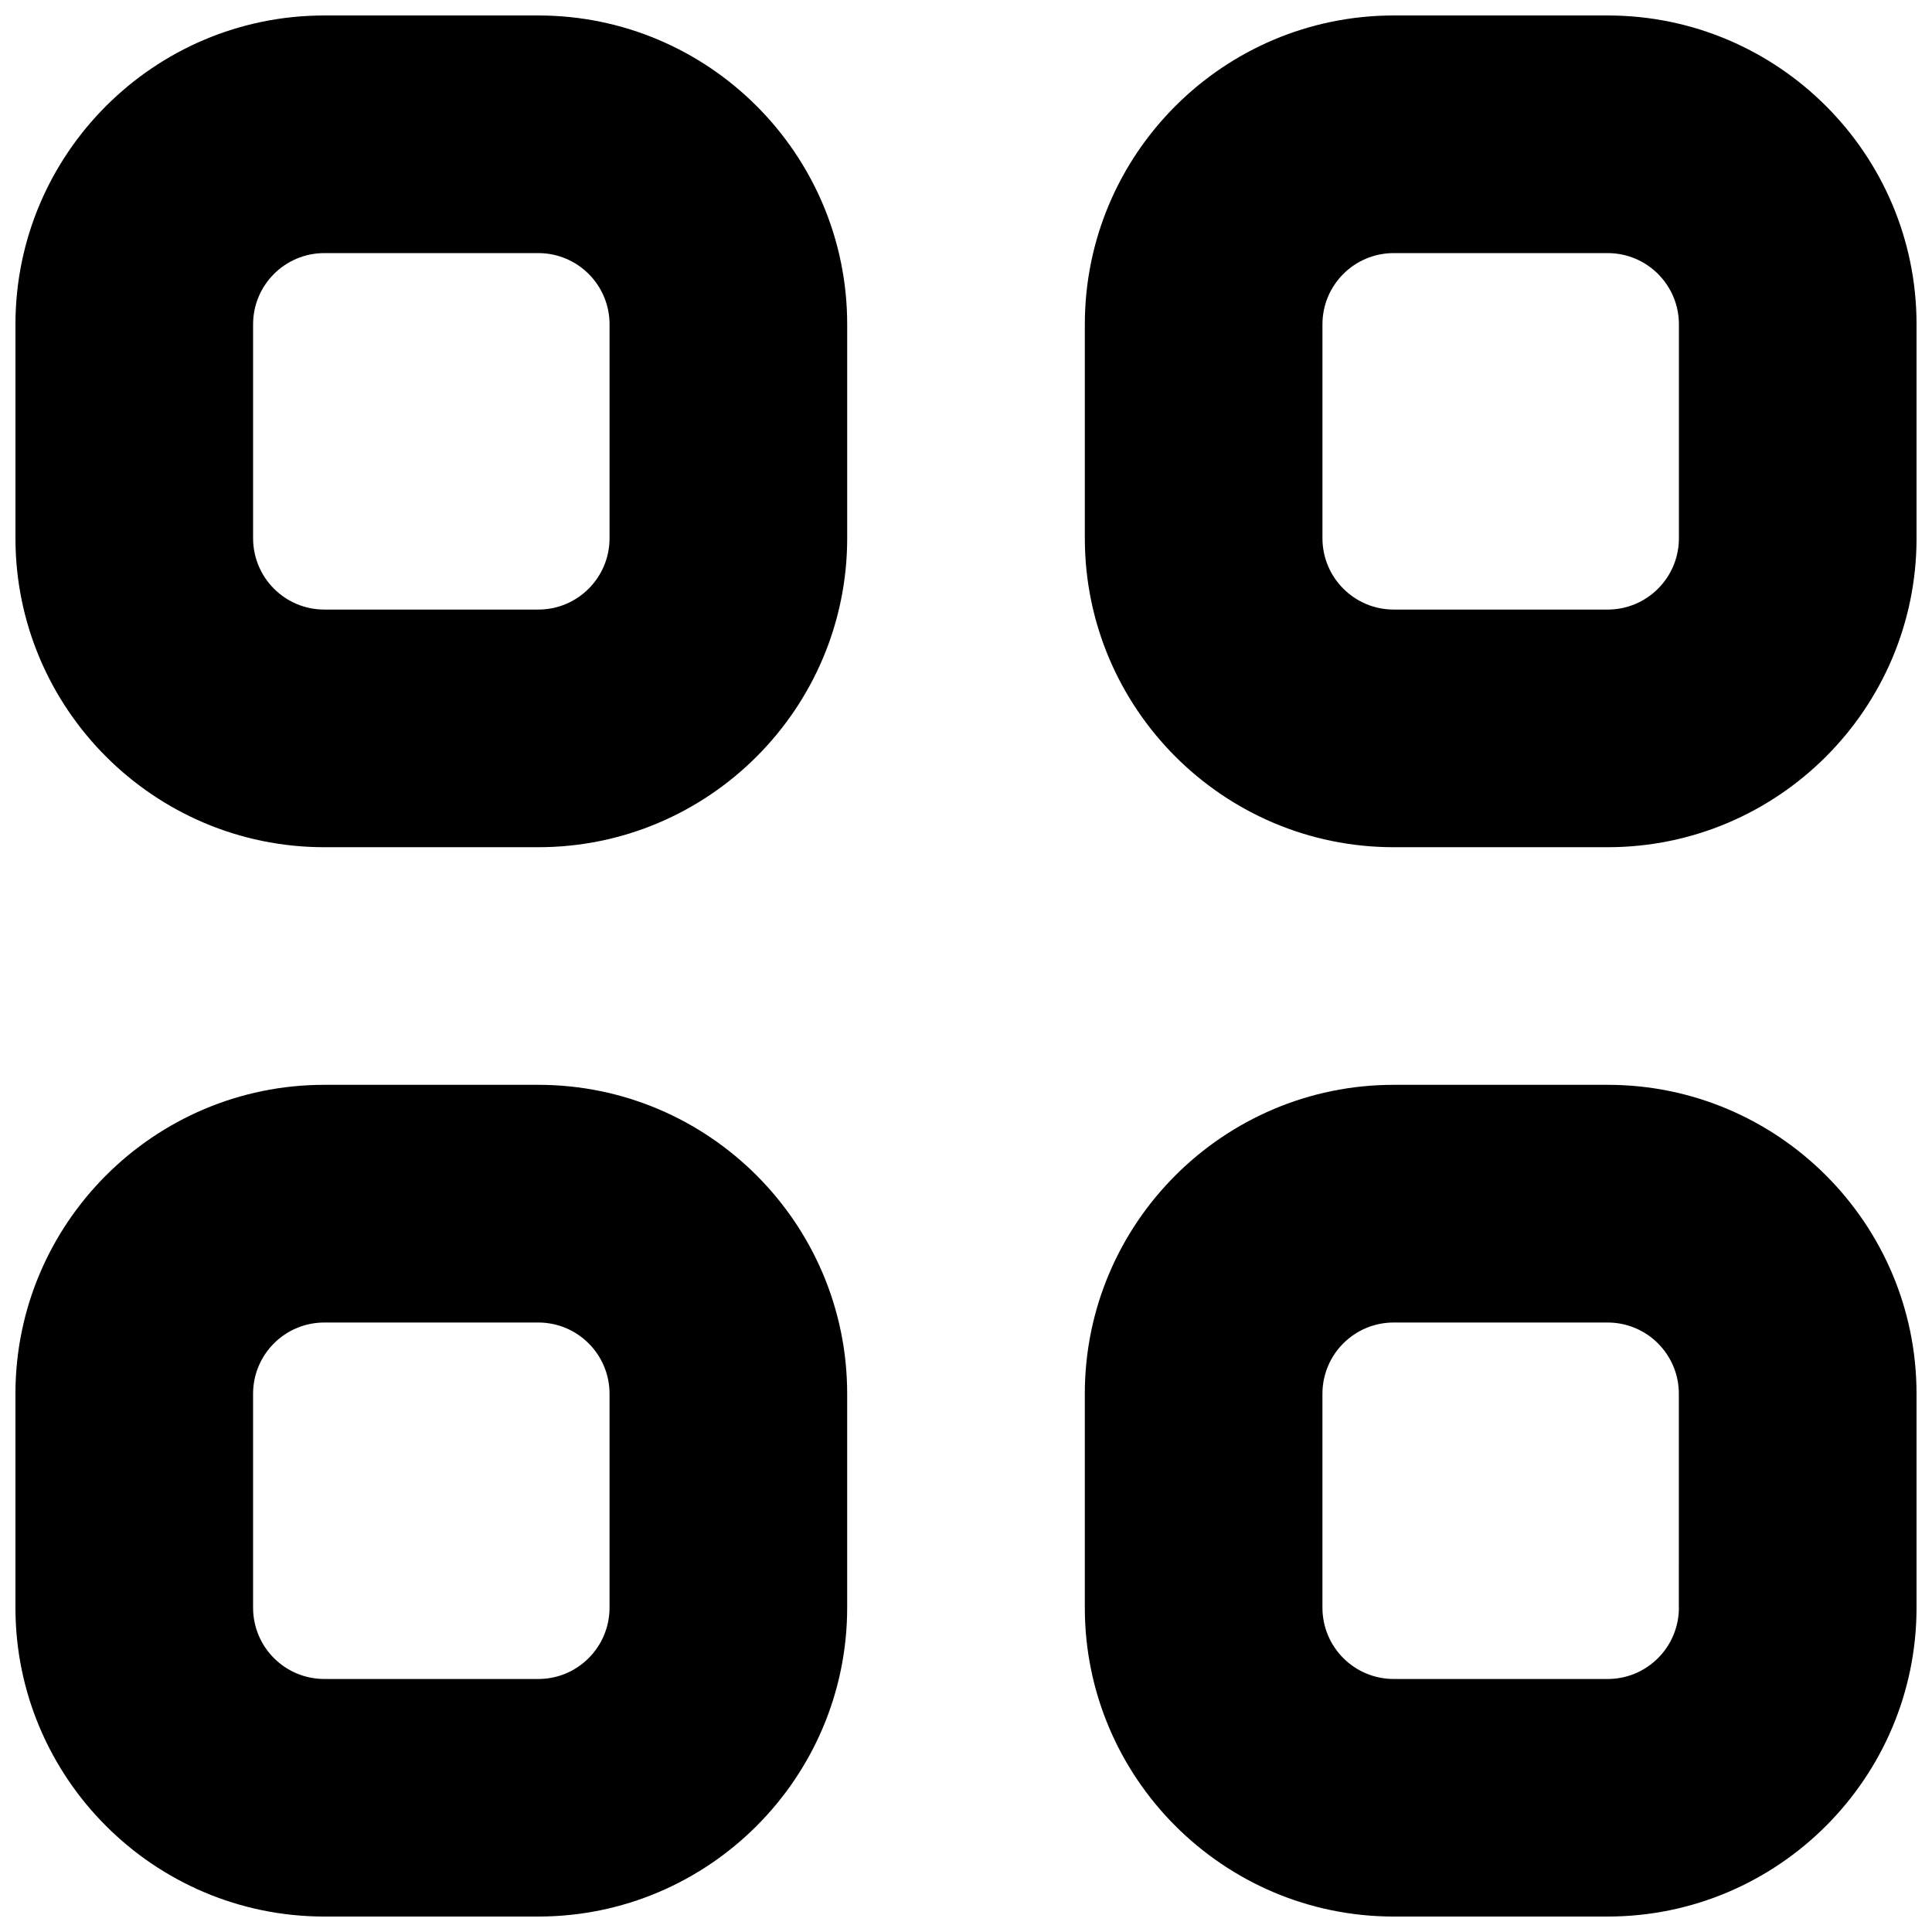 <?xml version="1.0" encoding="UTF-8"?>
<!-- Uploaded to: ICON Repo, www.iconrepo.com, Generator: ICON Repo Mixer Tools -->
<svg width="800px" height="800px" version="1.1" viewBox="144 144 512 512" xmlns="http://www.w3.org/2000/svg">
 <defs>
  <clipPath id="a">
   <path d="m148.09 148.09h503.81v503.81h-503.81z"/>
  </clipPath>
 </defs>
 <g clip-path="url(#a)">
  <path d="m570.05 431.49h-56.695c-45.152 0-81.867 36.73-81.867 81.867v56.68c0 45.121 36.715 81.867 81.852 81.867h56.695c45.152 0 81.867-36.746 81.867-81.867v-56.68c0-45.137-36.715-81.867-81.852-81.867zm18.875 138.55c0 10.453-8.453 18.91-18.879 18.91h-56.695c-10.434-0.004-18.891-8.457-18.891-18.91v-56.68c0-10.422 8.453-18.879 18.879-18.879h56.695c10.422 0 18.879 8.453 18.879 18.879l-0.004 56.68zm-302.27-138.55h-56.711c-45.137 0-81.852 36.73-81.852 81.867v56.68c0 45.121 36.715 81.867 81.852 81.867h56.711c45.141 0 81.855-36.746 81.855-81.867v-56.68c0-45.137-36.715-81.867-81.855-81.867zm18.879 138.55c0 10.453-8.453 18.91-18.879 18.91l-56.711-0.004c-10.422 0-18.875-8.453-18.875-18.906v-56.68c0-10.422 8.453-18.879 18.879-18.879h56.711c10.418 0.004 18.875 8.457 18.875 18.879zm264.52-421.94h-56.695c-45.152 0-81.867 36.715-81.867 81.852v56.68c0 45.141 36.715 81.887 81.852 81.887h56.695c45.152 0 81.867-36.746 81.867-81.887v-56.68c0-45.137-36.715-81.852-81.852-81.852zm18.875 138.53c0 10.453-8.453 18.91-18.875 18.91h-56.695c-10.438 0-18.895-8.457-18.895-18.91v-56.68c0-10.422 8.457-18.875 18.879-18.875h56.695c10.438 0 18.891 8.453 18.891 18.875zm-302.27-138.53h-56.711c-45.137 0-81.852 36.715-81.852 81.852v56.68c0 45.141 36.715 81.887 81.852 81.887h56.711c45.141 0 81.855-36.746 81.855-81.887v-56.68c0-45.137-36.715-81.852-81.855-81.852zm18.879 138.53c0 10.453-8.457 18.91-18.879 18.91h-56.711c-10.422 0-18.875-8.457-18.875-18.91v-56.68c0-10.422 8.453-18.875 18.875-18.875h56.711c10.422 0 18.879 8.453 18.879 18.875z"/>
 </g>
</svg>